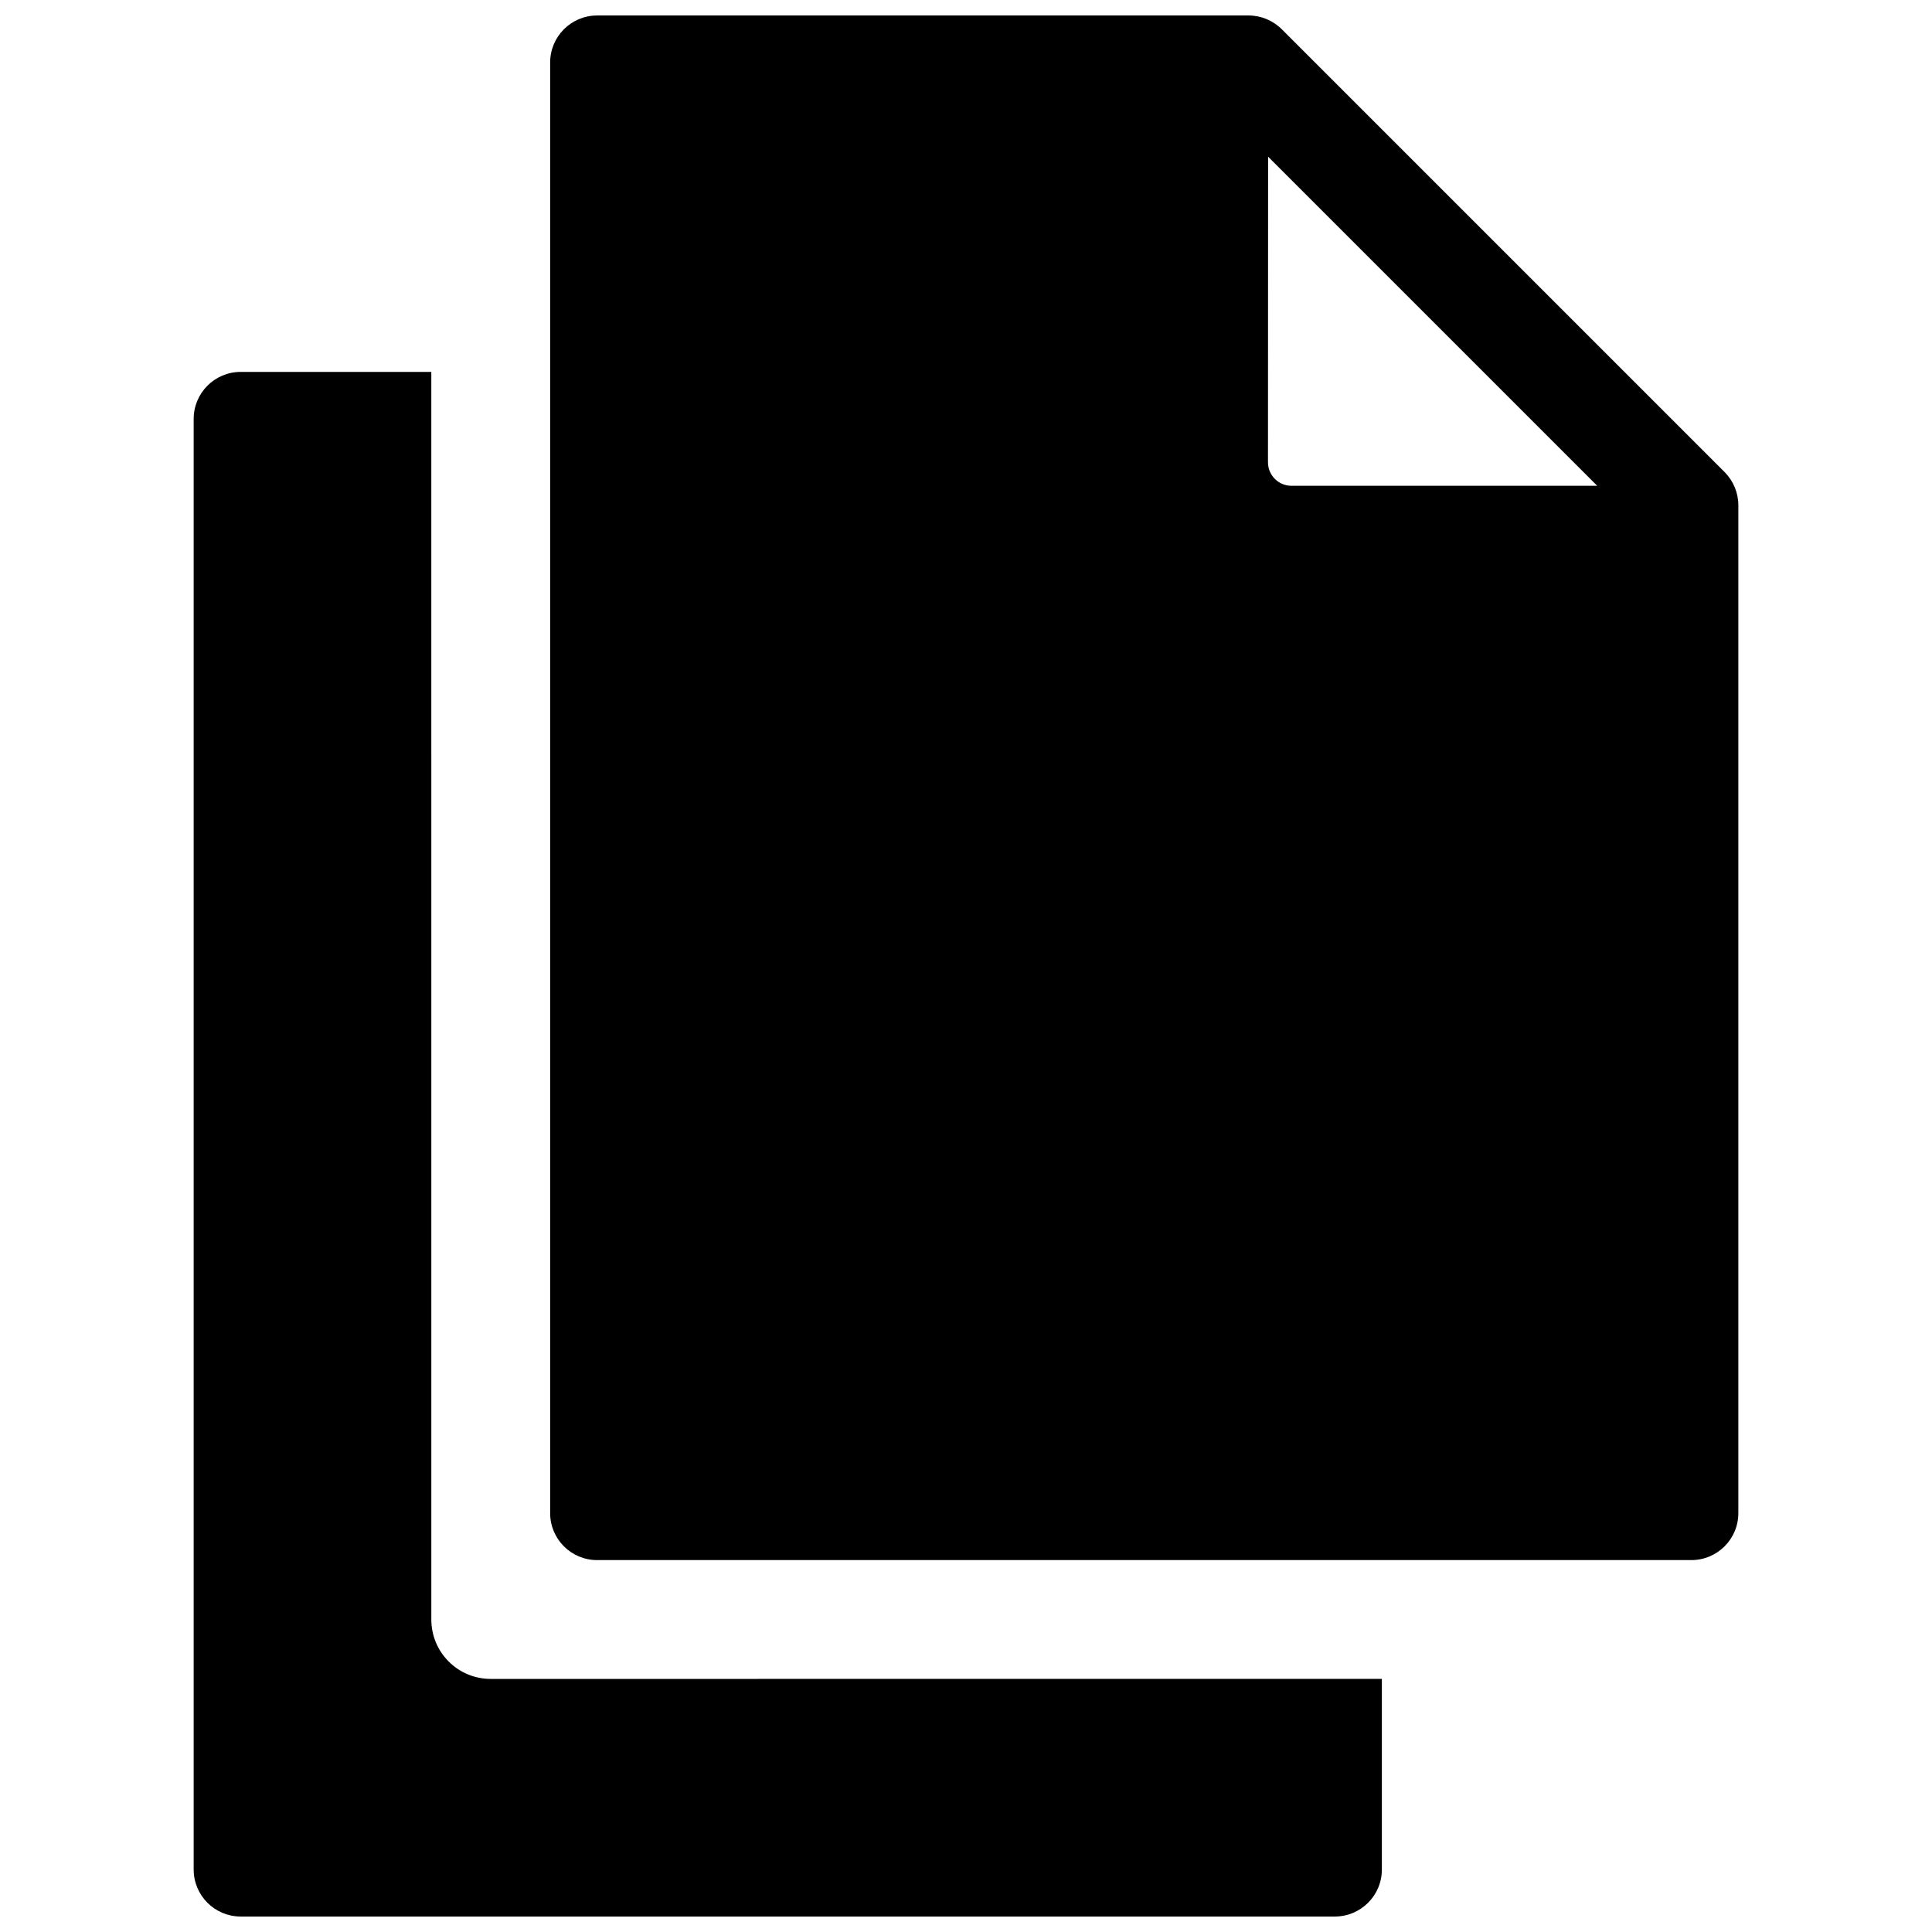 <?xml version="1.0" encoding="UTF-8"?>
<!-- Uploaded to: SVG Repo, www.svgrepo.com, Generator: SVG Repo Mixer Tools -->
<svg fill="#000000" width="800px" height="800px" version="1.1" viewBox="144 144 512 512" xmlns="http://www.w3.org/2000/svg">
 <g>
  <path d="m601.02 269.09-117.32-117.32c-2.348-2.344-5.512-3.668-8.816-3.668h-172.62c-6.894 0-12.469 5.574-12.469 12.469v384.42c0 6.883 5.574 12.453 12.469 12.453h289.94c6.898 0 12.473-5.57 12.473-12.453v-267.1c0-3.305-1.324-6.469-3.652-8.801zm-114.76 3.652c-3.449 0-6.234-2.801-6.234-6.234l0.031-80.988 87.223 87.223z"/>
  <path d="m289.79 588.93h-15.742c-8.707 0-15.742-7.039-15.742-15.742v-78.719l-0.004-251.91h-50.504c-6.898 0-12.473 5.574-12.473 12.469v384.42c0 6.879 5.574 12.453 12.473 12.453h289.94c6.894 0 12.469-5.574 12.469-12.453v-50.523z"/>
 </g>
</svg>